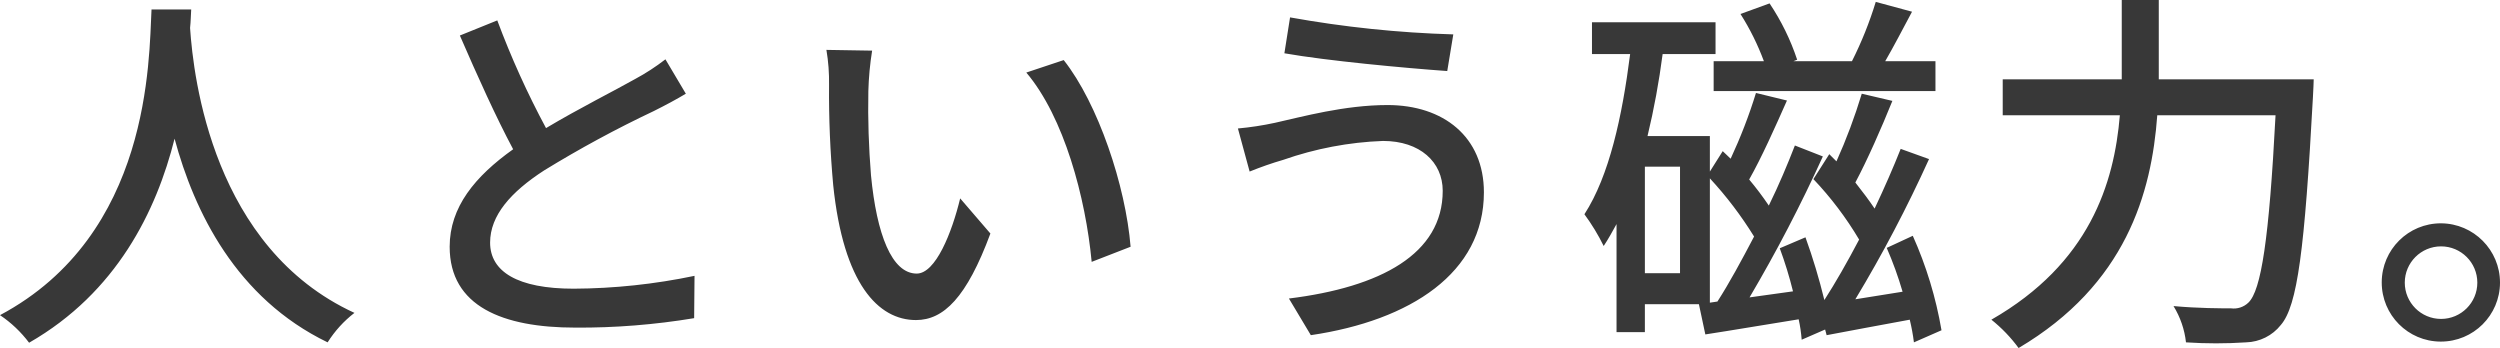 <?xml version="1.0" encoding="UTF-8"?>
<svg xmlns="http://www.w3.org/2000/svg" viewBox="0 0 264.64 36.84">
  <defs>
    <style>
      .cls-1 {
        fill: #383838;
      }
    </style>
  </defs>
  <title>人という磁力。</title>
  <g>
    <path class="cls-1" d="M16.04,1c-.28,5.28-.04,23.84-16.04,32.36,1.18.79,2.22,1.78,3.08,2.92,9.28-5.32,13.48-13.96,15.4-21.6,2.08,7.72,6.52,16.88,16.2,21.56.76-1.2,1.72-2.26,2.84-3.12C22.56,26.24,20.48,8.28,20.12,2.96c.08-.72.08-1.4.12-1.96h-4.2ZM70.44,6.28c-1.01.78-2.08,1.48-3.2,2.08-2.04,1.16-5.96,3.12-9.44,5.2-1.98-3.68-3.7-7.49-5.16-11.4l-3.96,1.6c1.84,4.24,3.84,8.68,5.64,12.04-4.04,2.88-6.72,6.12-6.72,10.32,0,6.32,5.64,8.56,13.28,8.56,4.22.03,8.44-.31,12.6-1l.04-4.48c-4.21.88-8.5,1.34-12.8,1.36-5.92,0-8.84-1.8-8.84-4.88,0-2.88,2.2-5.36,5.72-7.64,3.75-2.3,7.62-4.4,11.6-6.28,1.28-.64,2.4-1.24,3.4-1.84l-2.16-3.64ZM92.32,5.36l-4.84-.08c.21,1.23.3,2.47.28,3.72-.03,3.54.12,7.08.44,10.6,1.08,10.44,4.76,14.28,8.76,14.28,2.92,0,5.36-2.36,7.88-9.16l-3.2-3.72c-.88,3.64-2.6,7.96-4.6,7.96-2.64,0-4.24-4.16-4.84-10.4-.24-2.97-.34-5.94-.28-8.92.04-1.43.17-2.86.4-4.28ZM112.6,6.36l-3.96,1.32c4,4.72,6.28,13.24,6.92,20.04l4.12-1.6c-.52-6.44-3.44-15.16-7.08-19.76ZM152.72,20.2c0,6.68-6.56,10.2-16.28,11.4l2.32,3.88c10.56-1.56,18.32-6.6,18.32-15.12,0-5.88-4.28-9.24-10.2-9.24-4.56,0-9.04,1.24-11.92,1.88-1.29.28-2.6.48-3.92.6l1.24,4.56c1.16-.47,2.35-.89,3.56-1.24,3.4-1.19,6.96-1.87,10.56-2,3.92,0,6.32,2.24,6.32,5.28ZM136.56,1.84l-.6,3.8c4.52.8,12.76,1.56,17.24,1.88l.64-3.88c-5.8-.17-11.57-.77-17.28-1.8ZM181.4,6.48v3.16h23.48v-3.16h-5.32c.88-1.52,1.88-3.44,2.84-5.24l-3.84-1.04c-.66,2.16-1.5,4.26-2.52,6.28h-6.2l.4-.16c-.7-2.11-1.68-4.11-2.92-5.96l-3.08,1.12c1,1.57,1.83,3.25,2.48,5h-5.32ZM177.84,28.92h-3.72v-11.28h3.72v11.28ZM181,32.04v-13.16c1.76,1.9,3.32,3.96,4.68,6.16-1.32,2.52-2.64,4.96-3.88,6.88l-.8.12ZM205.52,34.96c-.59-3.45-1.61-6.81-3.04-10l-2.76,1.28c.66,1.51,1.22,3.06,1.68,4.64-1.72.28-3.44.56-5,.8,2.89-4.79,5.49-9.75,7.8-14.84l-3-1.08c-.76,1.92-1.72,4.12-2.76,6.32-.56-.84-1.28-1.8-2.04-2.76,1.28-2.4,2.76-5.76,3.92-8.64l-3.24-.76c-.74,2.44-1.63,4.83-2.68,7.16l-.76-.76-1.68,2.64c1.85,1.95,3.47,4.09,4.84,6.4-1.24,2.36-2.52,4.6-3.68,6.4-.55-2.25-1.21-4.46-2-6.64l-2.72,1.16c.55,1.49,1.02,3.01,1.4,4.56l-4.6.64c2.85-4.83,5.44-9.81,7.76-14.92l-2.96-1.16c-.76,1.96-1.68,4.16-2.76,6.36-.65-.96-1.34-1.88-2.08-2.76,1.32-2.32,2.76-5.56,4-8.36l-3.28-.8c-.73,2.38-1.63,4.7-2.68,6.96-.28-.28-.56-.52-.84-.8l-1.36,2.16v-3.76h-6.6c.69-2.86,1.22-5.76,1.6-8.68h5.6v-3.36h-13.08v3.36h4.04c-.84,6.6-2.2,12.88-4.84,16.96.78,1.06,1.46,2.18,2.04,3.36.48-.72.92-1.52,1.36-2.32v11.44h3v-2.96h5.72l.68,3.2c2.88-.44,6.36-1.04,9.88-1.6.16.71.26,1.43.32,2.16l2.48-1.08.16.6c2.6-.48,5.68-1.08,8.8-1.64.19.79.34,1.59.44,2.4l2.92-1.28ZM228.52,8.4V0h-3.92v8.4h-12.6v3.8h12.4c-.6,7.2-3.2,15.68-13.6,21.64,1.09.87,2.06,1.88,2.88,3,11.36-6.72,14.08-16.4,14.68-24.64h12.52c-.68,13.08-1.52,18.56-2.88,19.84-.49.47-1.17.69-1.84.6-1,0-3.44,0-6.08-.24.72,1.17,1.17,2.48,1.32,3.84,2.12.14,4.24.14,6.36,0,1.44-.04,2.79-.71,3.68-1.84,1.76-2.04,2.52-7.96,3.4-24.16.04-.52.08-1.84.08-1.84h-16.4ZM258.4,23.64c-3.46-.01-6.27,2.78-6.28,6.24-.01,3.46,2.78,6.27,6.24,6.28,3.46.01,6.27-2.78,6.28-6.24,0-3.45-2.79-6.26-6.24-6.28ZM258.4,33.76c-2.12,0-3.84-1.72-3.84-3.84,0-2.12,1.72-3.84,3.84-3.84,2.12,0,3.84,1.72,3.84,3.84h0c0,2.12-1.72,3.84-3.84,3.84Z"/>
  </g>
</svg>